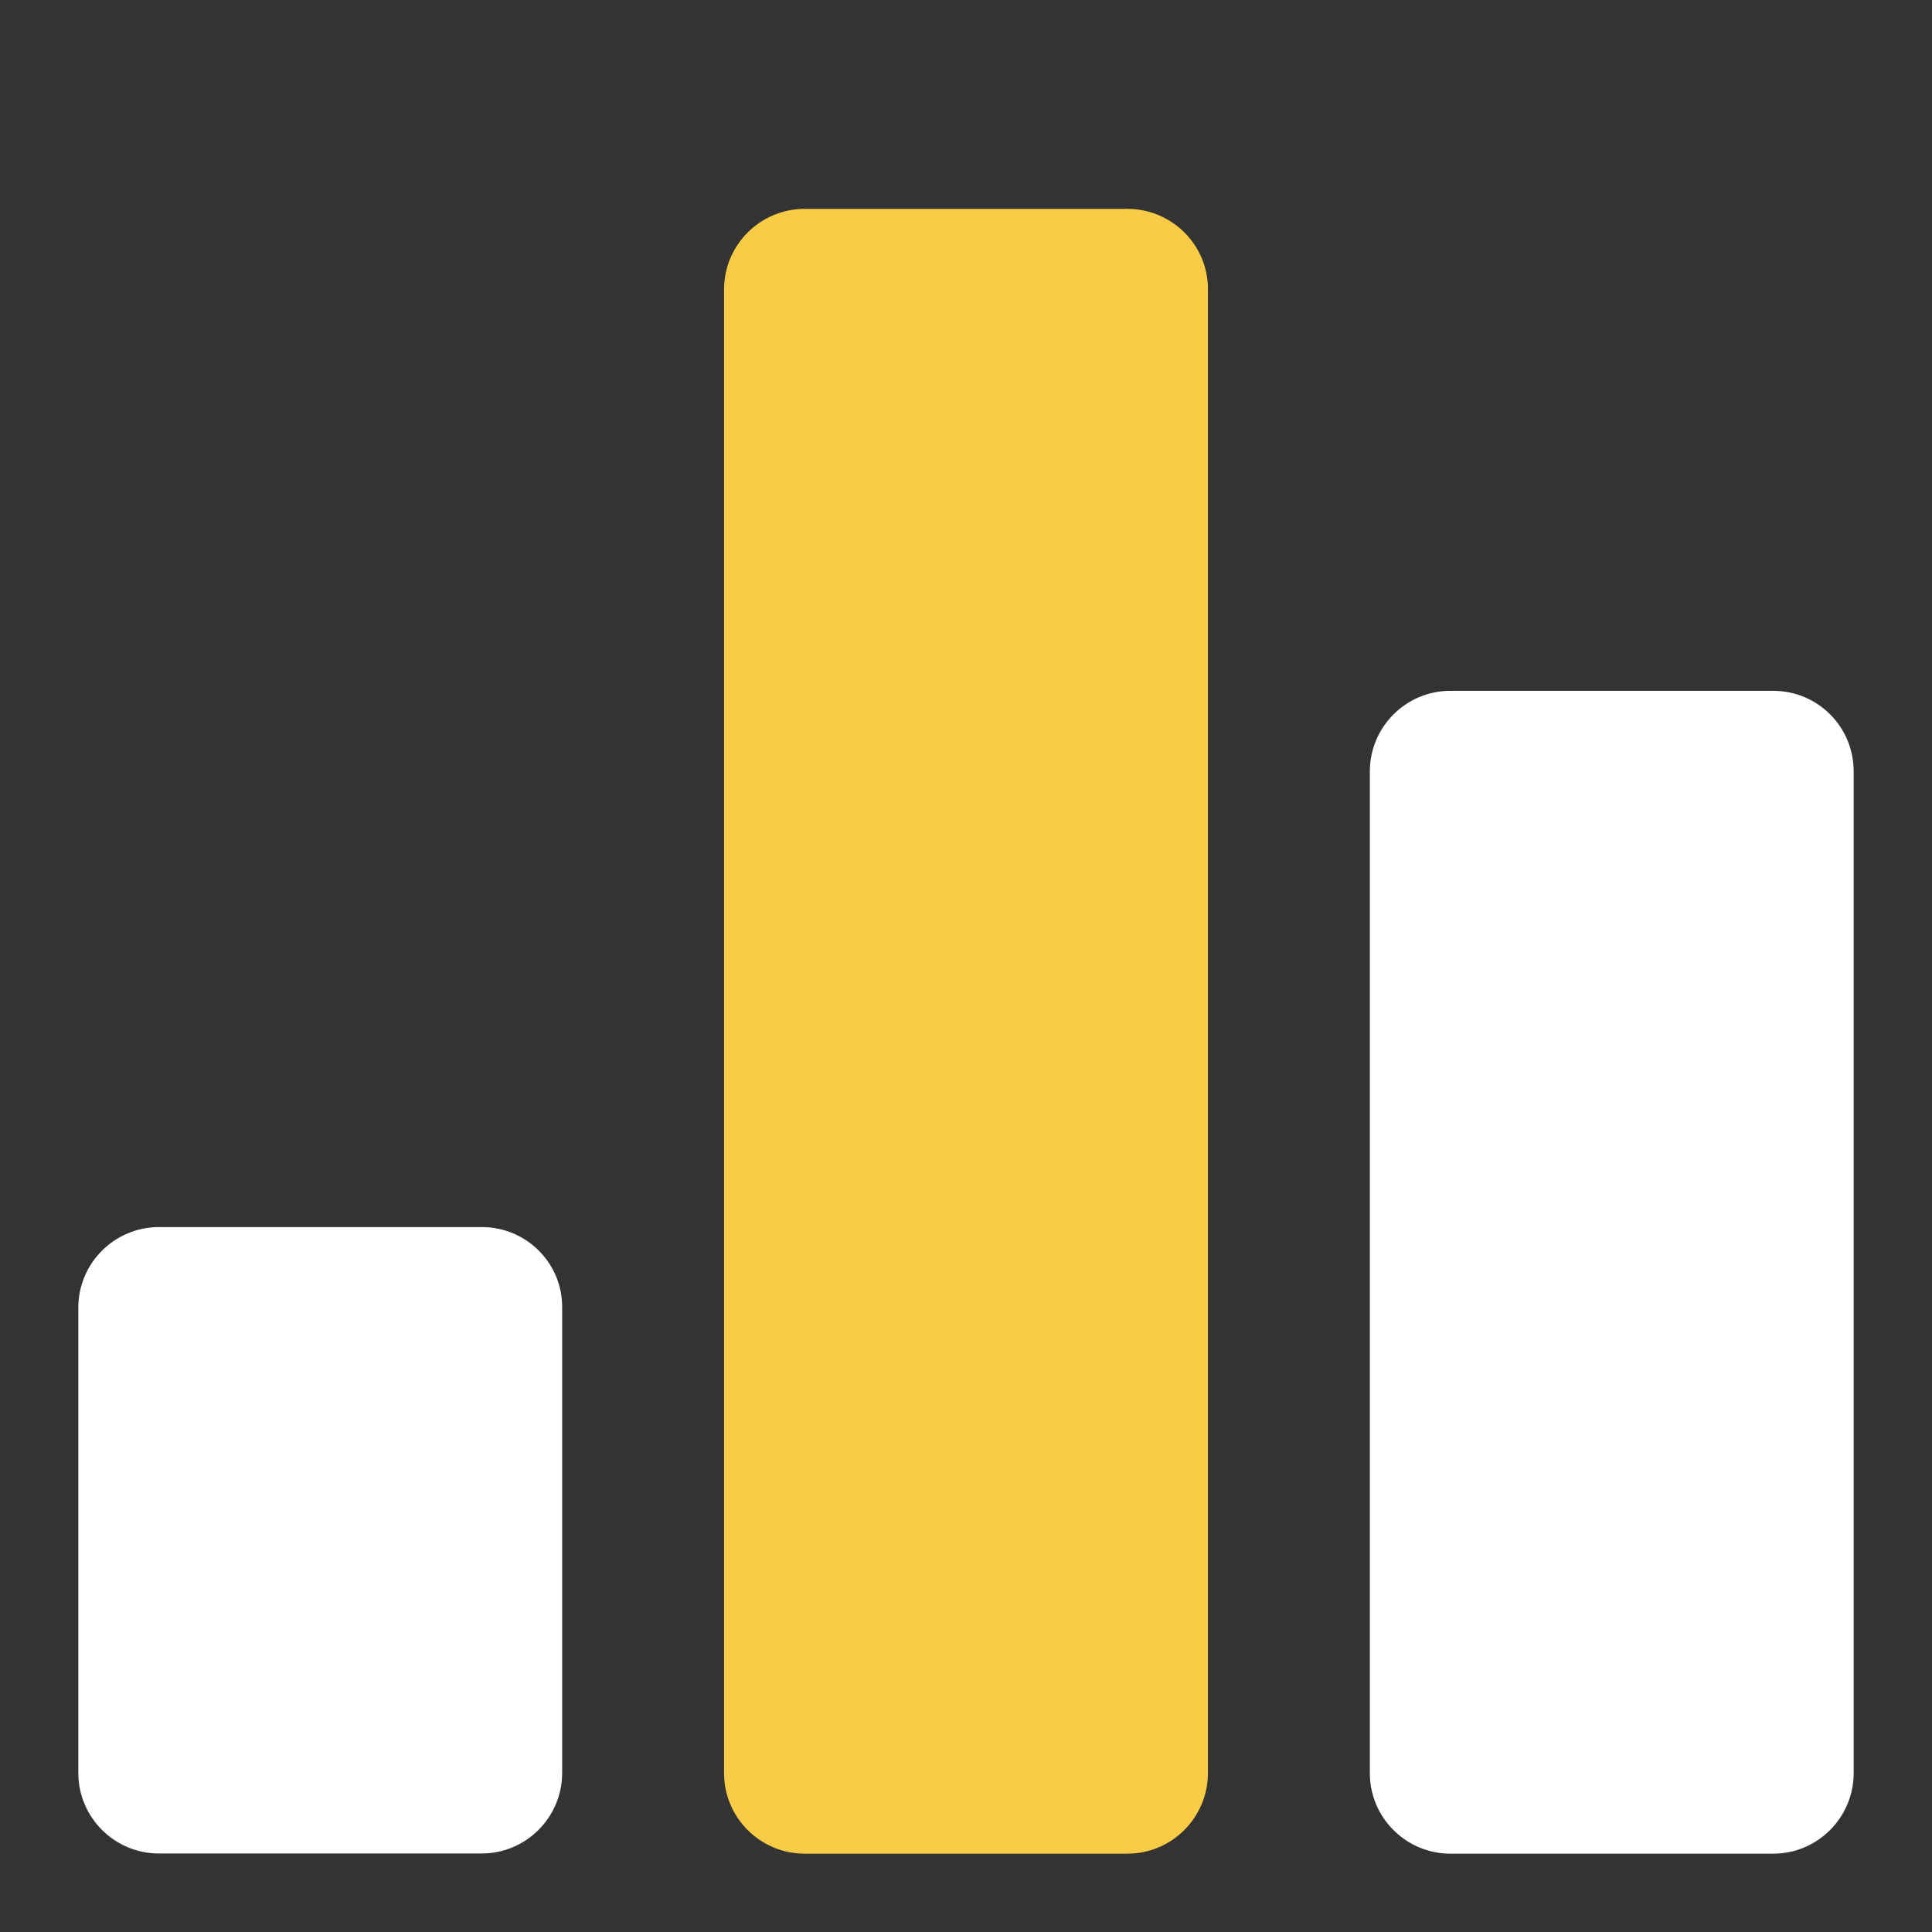 <svg xmlns="http://www.w3.org/2000/svg" width="74" height="74" viewBox="0 0 74 74" fill="none"><rect x="0" y="0" width="74" height="74" fill="#333333" stroke="none"/><g clip-path="url(#clip0_2412_5376)"><path d="M18.46 47H6.086C4.391 47 3 48.377 3 50.086V67.906C3 69.616 4.391 70.993 6.086 70.993H18.446C20.156 70.993 21.532 69.602 21.532 67.906V50.086C21.547 48.377 20.156 47 18.46 47Z" fill="white"></path><path d="M43.179 8H30.82C29.11 8 27.733 9.391 27.733 11.086V67.914C27.733 69.624 29.124 71 30.82 71H43.179C44.889 71 46.266 69.609 46.266 67.914V11.086C46.28 9.391 44.889 8 43.179 8Z" fill="#F8CC46"></path><path d="M67.914 26.46H55.554C53.844 26.46 52.468 27.852 52.468 29.547V67.914C52.468 69.624 53.859 71 55.554 71H67.914C69.624 71 71 69.609 71 67.914V29.547C71 27.837 69.624 26.46 67.914 26.46Z" fill="white"></path></g><defs><clipPath id="clip0_2412_5376"><rect width="74" height="74" fill="white"></rect></clipPath></defs></svg>